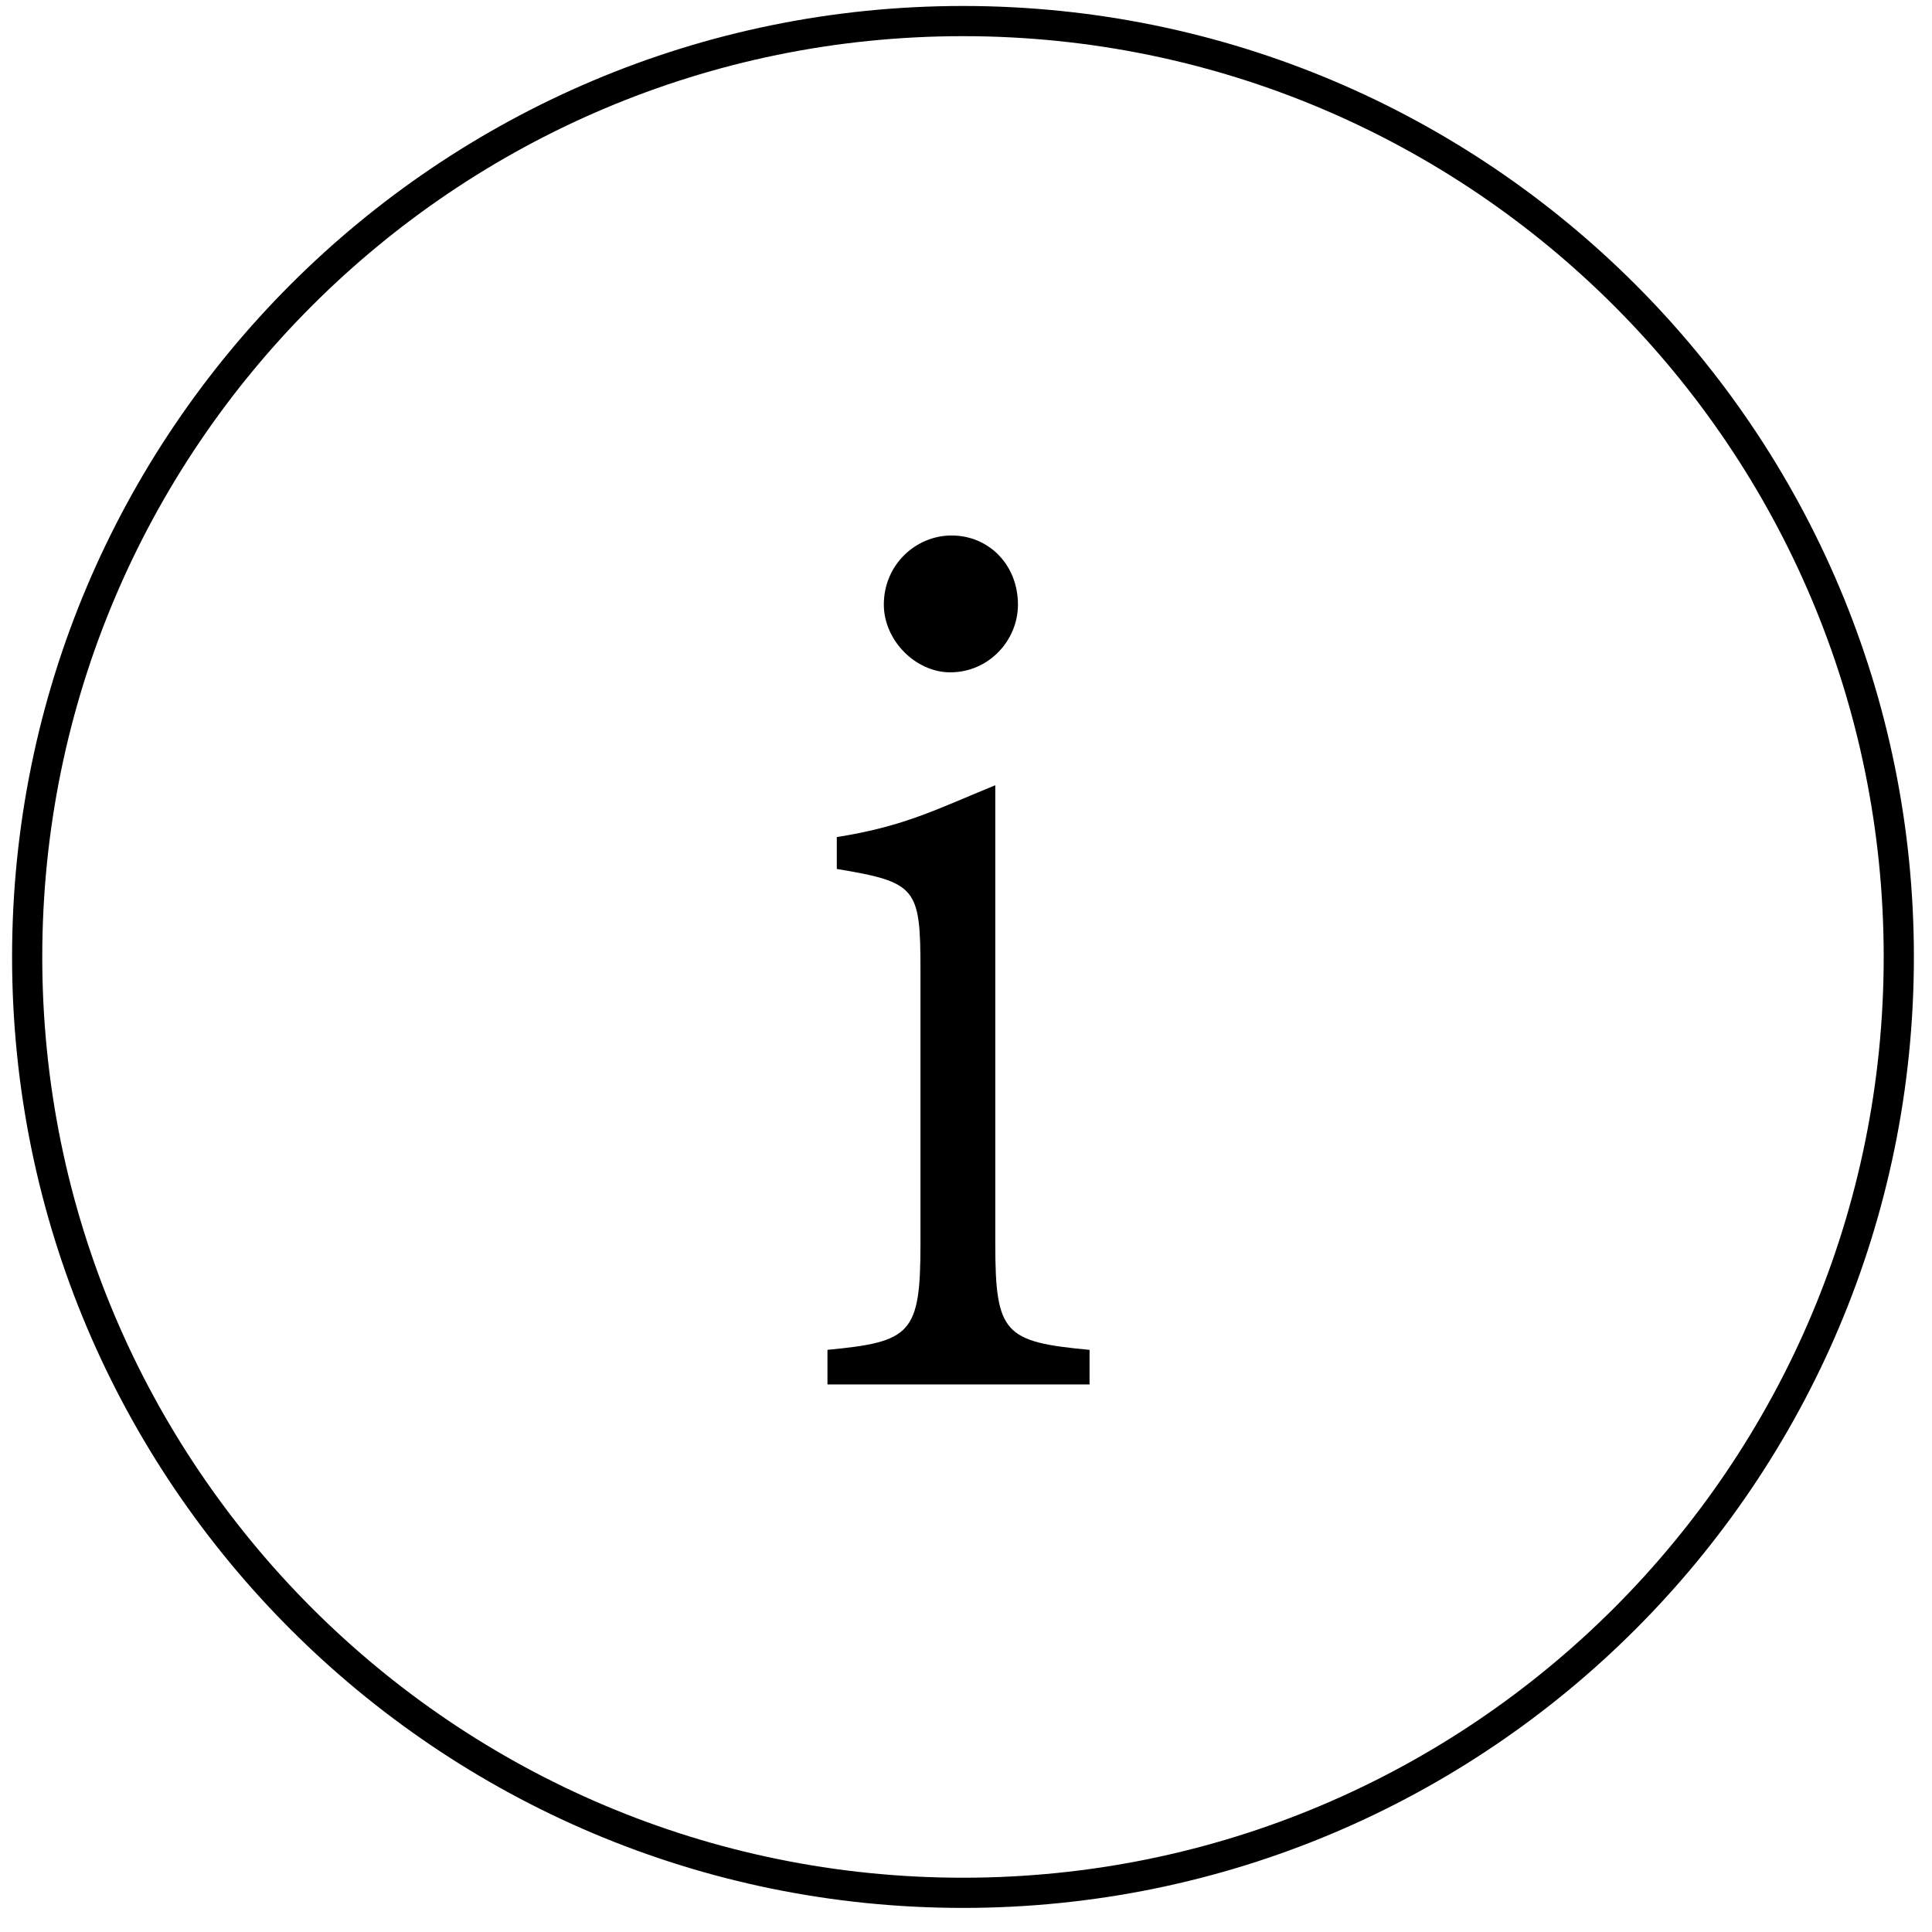 <?xml version="1.0" ?><!DOCTYPE svg  PUBLIC '-//W3C//DTD SVG 1.1//EN'  'http://www.w3.org/Graphics/SVG/1.1/DTD/svg11.dtd'><svg enable-background="new 0 0 64 64" height="64px" id="Layer_1" version="1.1" viewBox="0 0 64 64" width="64px" xml:space="preserve" xmlns="http://www.w3.org/2000/svg" xmlns:xlink="http://www.w3.org/1999/xlink"><path d="M62.9,31.699c0,17.124-13.876,31.003-31.002,31.003  C14.777,62.702,0.9,48.823,0.9,31.699c0-17.121,13.877-31.001,30.998-31.001C49.019,0.698,62.9,14.571,62.9,31.699z" fill="none" stroke="#000000" stroke-miterlimit="10"/><path d="M27.411,45.86v-1.145c2.772-0.264,3.081-0.528,3.081-3.521V32.13c0-2.729-0.133-2.904-2.772-3.345v-1.056  c2.243-0.353,3.312-0.925,5.25-1.717v15.183c0,2.992,0.307,3.257,3.123,3.521v1.145H27.411z M29.278,20.028  c0-1.32,1.055-2.289,2.244-2.289c1.232,0,2.199,0.969,2.199,2.289c0,1.188-0.967,2.244-2.244,2.244  C30.333,22.272,29.278,21.216,29.278,20.028z"/></svg>